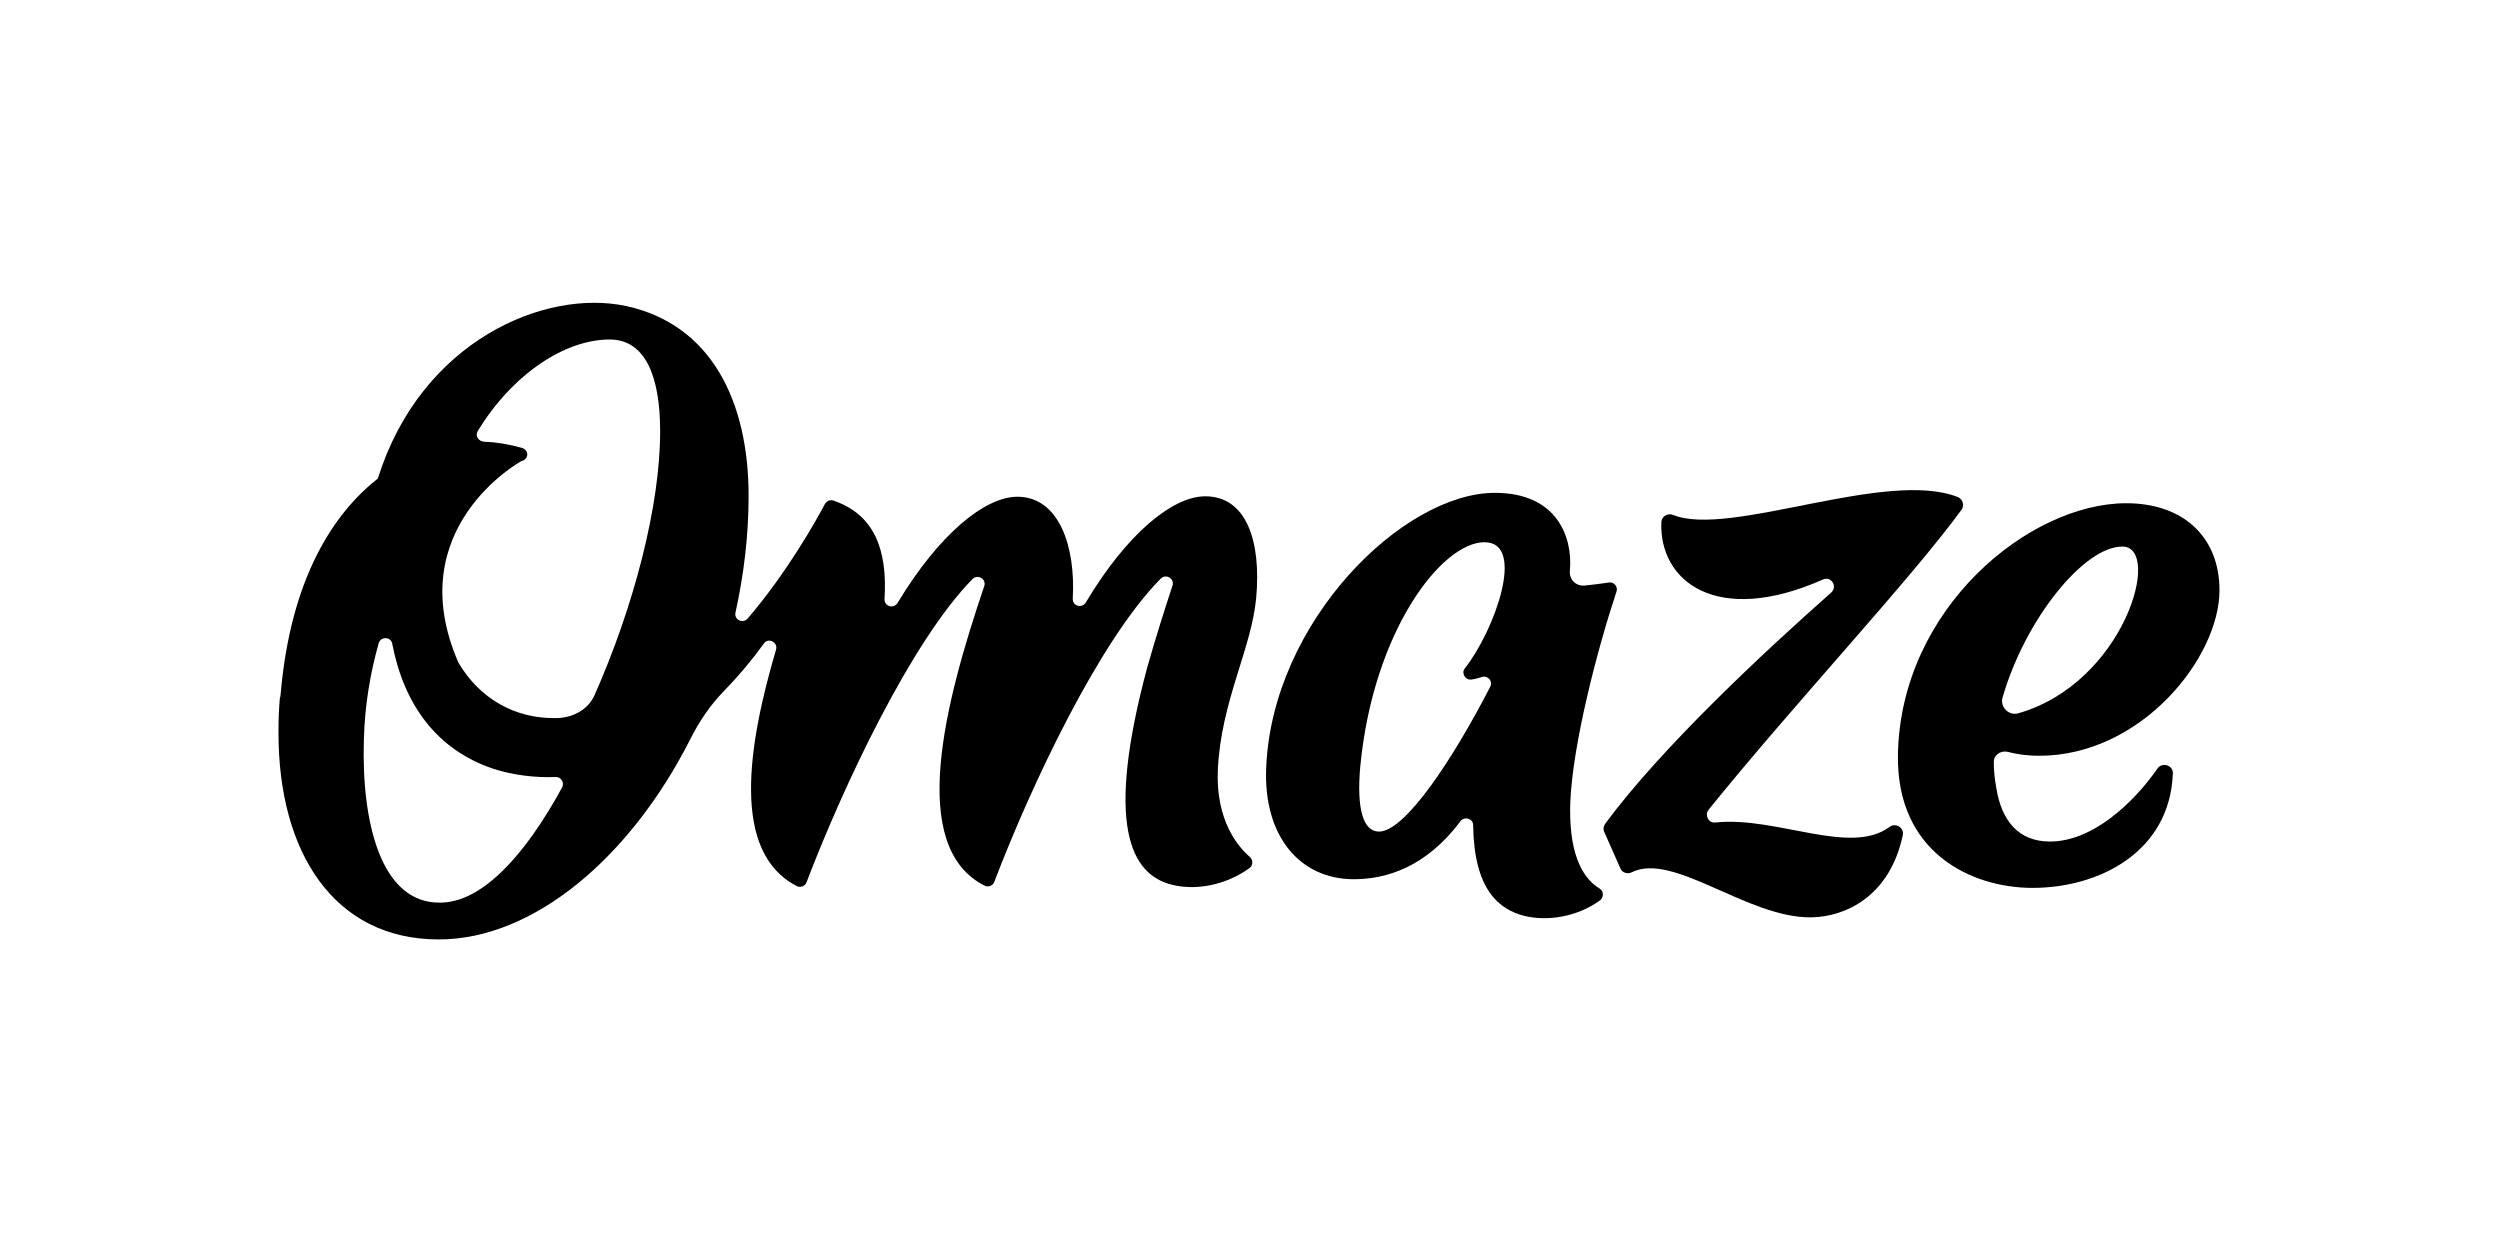 <?xml version="1.0" encoding="UTF-8"?> <svg xmlns="http://www.w3.org/2000/svg" width="161" height="80" viewBox="0 0 161 80" fill="none"><path d="M28.26 60.5C34.377 60.5 40.606 55.2 44.45 47.612C45.011 46.496 45.712 45.436 46.61 44.515C47.536 43.567 48.406 42.535 49.192 41.447C49.472 41.028 50.117 41.363 49.977 41.837C48.154 48.03 47.059 54.893 51.324 57.069C51.548 57.18 51.857 57.069 51.941 56.818C54.27 50.708 58.675 41.307 62.632 37.29C62.968 36.955 63.529 37.29 63.389 37.736C60.836 45.269 58.423 54.53 63.417 57.041C63.642 57.152 63.95 57.041 64.034 56.79C66.363 50.68 70.769 41.279 74.753 37.262C75.09 36.927 75.651 37.262 75.51 37.709C74.949 39.41 74.388 41.196 73.883 42.981C71.161 53.107 72.789 56.343 75.51 56.985C76.969 57.348 78.905 57.041 80.477 55.897C80.701 55.73 80.701 55.395 80.505 55.2C79.747 54.558 78.288 52.856 78.428 49.592C78.625 45.185 80.589 41.809 80.898 38.517C81.234 34.807 80.252 31.962 77.615 31.962C75.538 31.962 72.592 34.333 69.927 38.796C69.674 39.215 69.057 39.02 69.085 38.545C69.281 35.17 68.187 31.99 65.522 31.99C63.445 31.99 60.499 34.361 57.806 38.824C57.553 39.243 56.936 39.047 56.964 38.573C57.16 35.365 56.29 33.133 53.681 32.241C53.456 32.157 53.232 32.269 53.12 32.464C52.559 33.524 50.707 36.844 48.154 39.829C47.845 40.191 47.256 39.912 47.368 39.438C47.901 37.011 48.21 34.5 48.21 31.934C48.21 25.825 45.797 20.915 40.353 19.715C35.106 18.571 27.11 21.947 24.332 30.818C21.498 33.05 18.72 37.206 18.075 44.683C18.075 44.794 18.047 44.906 18.019 44.989C17.963 45.659 17.935 46.328 17.935 46.998C17.935 47.082 17.935 47.165 17.935 47.249V47.221C17.935 54.837 21.47 60.5 28.26 60.5ZM33.563 29.702C34.068 29.591 34.096 28.977 33.591 28.837C32.778 28.614 31.992 28.475 31.178 28.447C30.813 28.419 30.589 28.084 30.757 27.777C33.03 24.039 36.425 21.863 39.259 21.863C41.588 21.863 42.514 24.29 42.514 27.777C42.514 32.548 40.83 39.047 38.277 44.794C37.884 45.659 36.958 46.217 35.864 46.245C35.78 46.245 35.724 46.245 35.639 46.245C33.17 46.245 30.898 45.017 29.523 42.674C25.735 33.998 33.563 29.702 33.563 29.702ZM23.434 47.612C23.49 45.492 23.827 43.399 24.388 41.419C24.528 40.972 25.174 41 25.258 41.447C26.015 45.38 28.12 48.281 31.767 49.509C33.03 49.927 34.545 50.095 35.78 50.039C36.116 50.011 36.369 50.401 36.201 50.708C33.816 55.088 31.038 58.129 28.344 58.129C24.528 58.185 23.266 52.94 23.434 47.612Z" fill="black"></path><path d="M116.644 59.077C118.832 59.049 121.694 57.738 122.536 53.805C122.648 53.303 122.087 52.968 121.694 53.247C119.169 55.144 114.399 52.55 110.471 52.968C110.022 53.024 109.77 52.494 110.022 52.159C115.634 45.213 122.957 37.429 126.324 32.827C126.52 32.548 126.408 32.157 126.1 32.017C121.498 30.176 111.369 34.64 107.749 33.161C107.413 33.022 107.02 33.245 106.992 33.608C106.823 37.429 110.555 40.359 117.402 37.318C117.935 37.095 118.355 37.764 117.935 38.155C113.614 41.977 106.992 48.142 103.372 53.052C103.26 53.219 103.232 53.414 103.316 53.582L104.354 55.925C104.467 56.204 104.803 56.316 105.084 56.176C107.749 54.837 112.547 59.133 116.644 59.077Z" fill="black"></path><path d="M130.898 57.18C135.19 57.18 139.736 54.865 139.932 49.816C139.96 49.286 139.259 49.062 138.95 49.481C137.379 51.74 134.742 54.195 132.02 54.195C129.944 54.195 128.905 52.8 128.569 50.792C128.456 50.178 128.4 49.592 128.4 49.118C128.372 48.644 128.821 48.309 129.298 48.421C129.944 48.588 130.617 48.672 131.318 48.672C137.912 48.672 142.935 42.339 142.935 38.015C142.935 34.584 140.606 32.408 136.93 32.408C130.673 32.408 122.396 39.187 122.227 48.588C122.115 54.893 126.941 57.18 130.898 57.18ZM128.961 44.934C130.392 39.94 134.18 35.198 136.678 35.198C139.287 35.198 136.818 43.985 129.972 45.938C129.382 46.105 128.793 45.547 128.961 44.934Z" fill="black"></path><path d="M101.128 51.629C101.296 47.863 102.867 41.809 104.102 38.099C104.214 37.792 103.933 37.457 103.625 37.513C103.092 37.597 102.559 37.653 102.054 37.709C101.492 37.764 101.043 37.318 101.1 36.76C101.296 34.64 100.314 31.739 96.273 31.739C90.353 31.739 81.936 40.024 81.543 49.425C81.347 53.833 83.703 56.622 87.183 56.622C89.287 56.622 91.84 55.841 94.057 52.884C94.309 52.55 94.871 52.717 94.871 53.135C94.927 57.264 96.498 58.575 98.21 58.994C99.641 59.328 101.52 59.077 103.036 57.989C103.288 57.794 103.288 57.404 103.036 57.236C101.773 56.483 101.015 54.725 101.128 51.629ZM94.338 43.037C94.085 43.344 94.366 43.818 94.758 43.762C94.983 43.734 95.207 43.678 95.432 43.595C95.825 43.483 96.161 43.874 95.965 44.236C93.58 48.867 90.493 53.554 88.81 53.554C87.8 53.554 87.351 52.131 87.603 49.341C88.445 40.61 92.85 34.919 95.6 34.919C98.322 34.919 96.217 40.666 94.338 43.037Z" fill="black"></path></svg> 